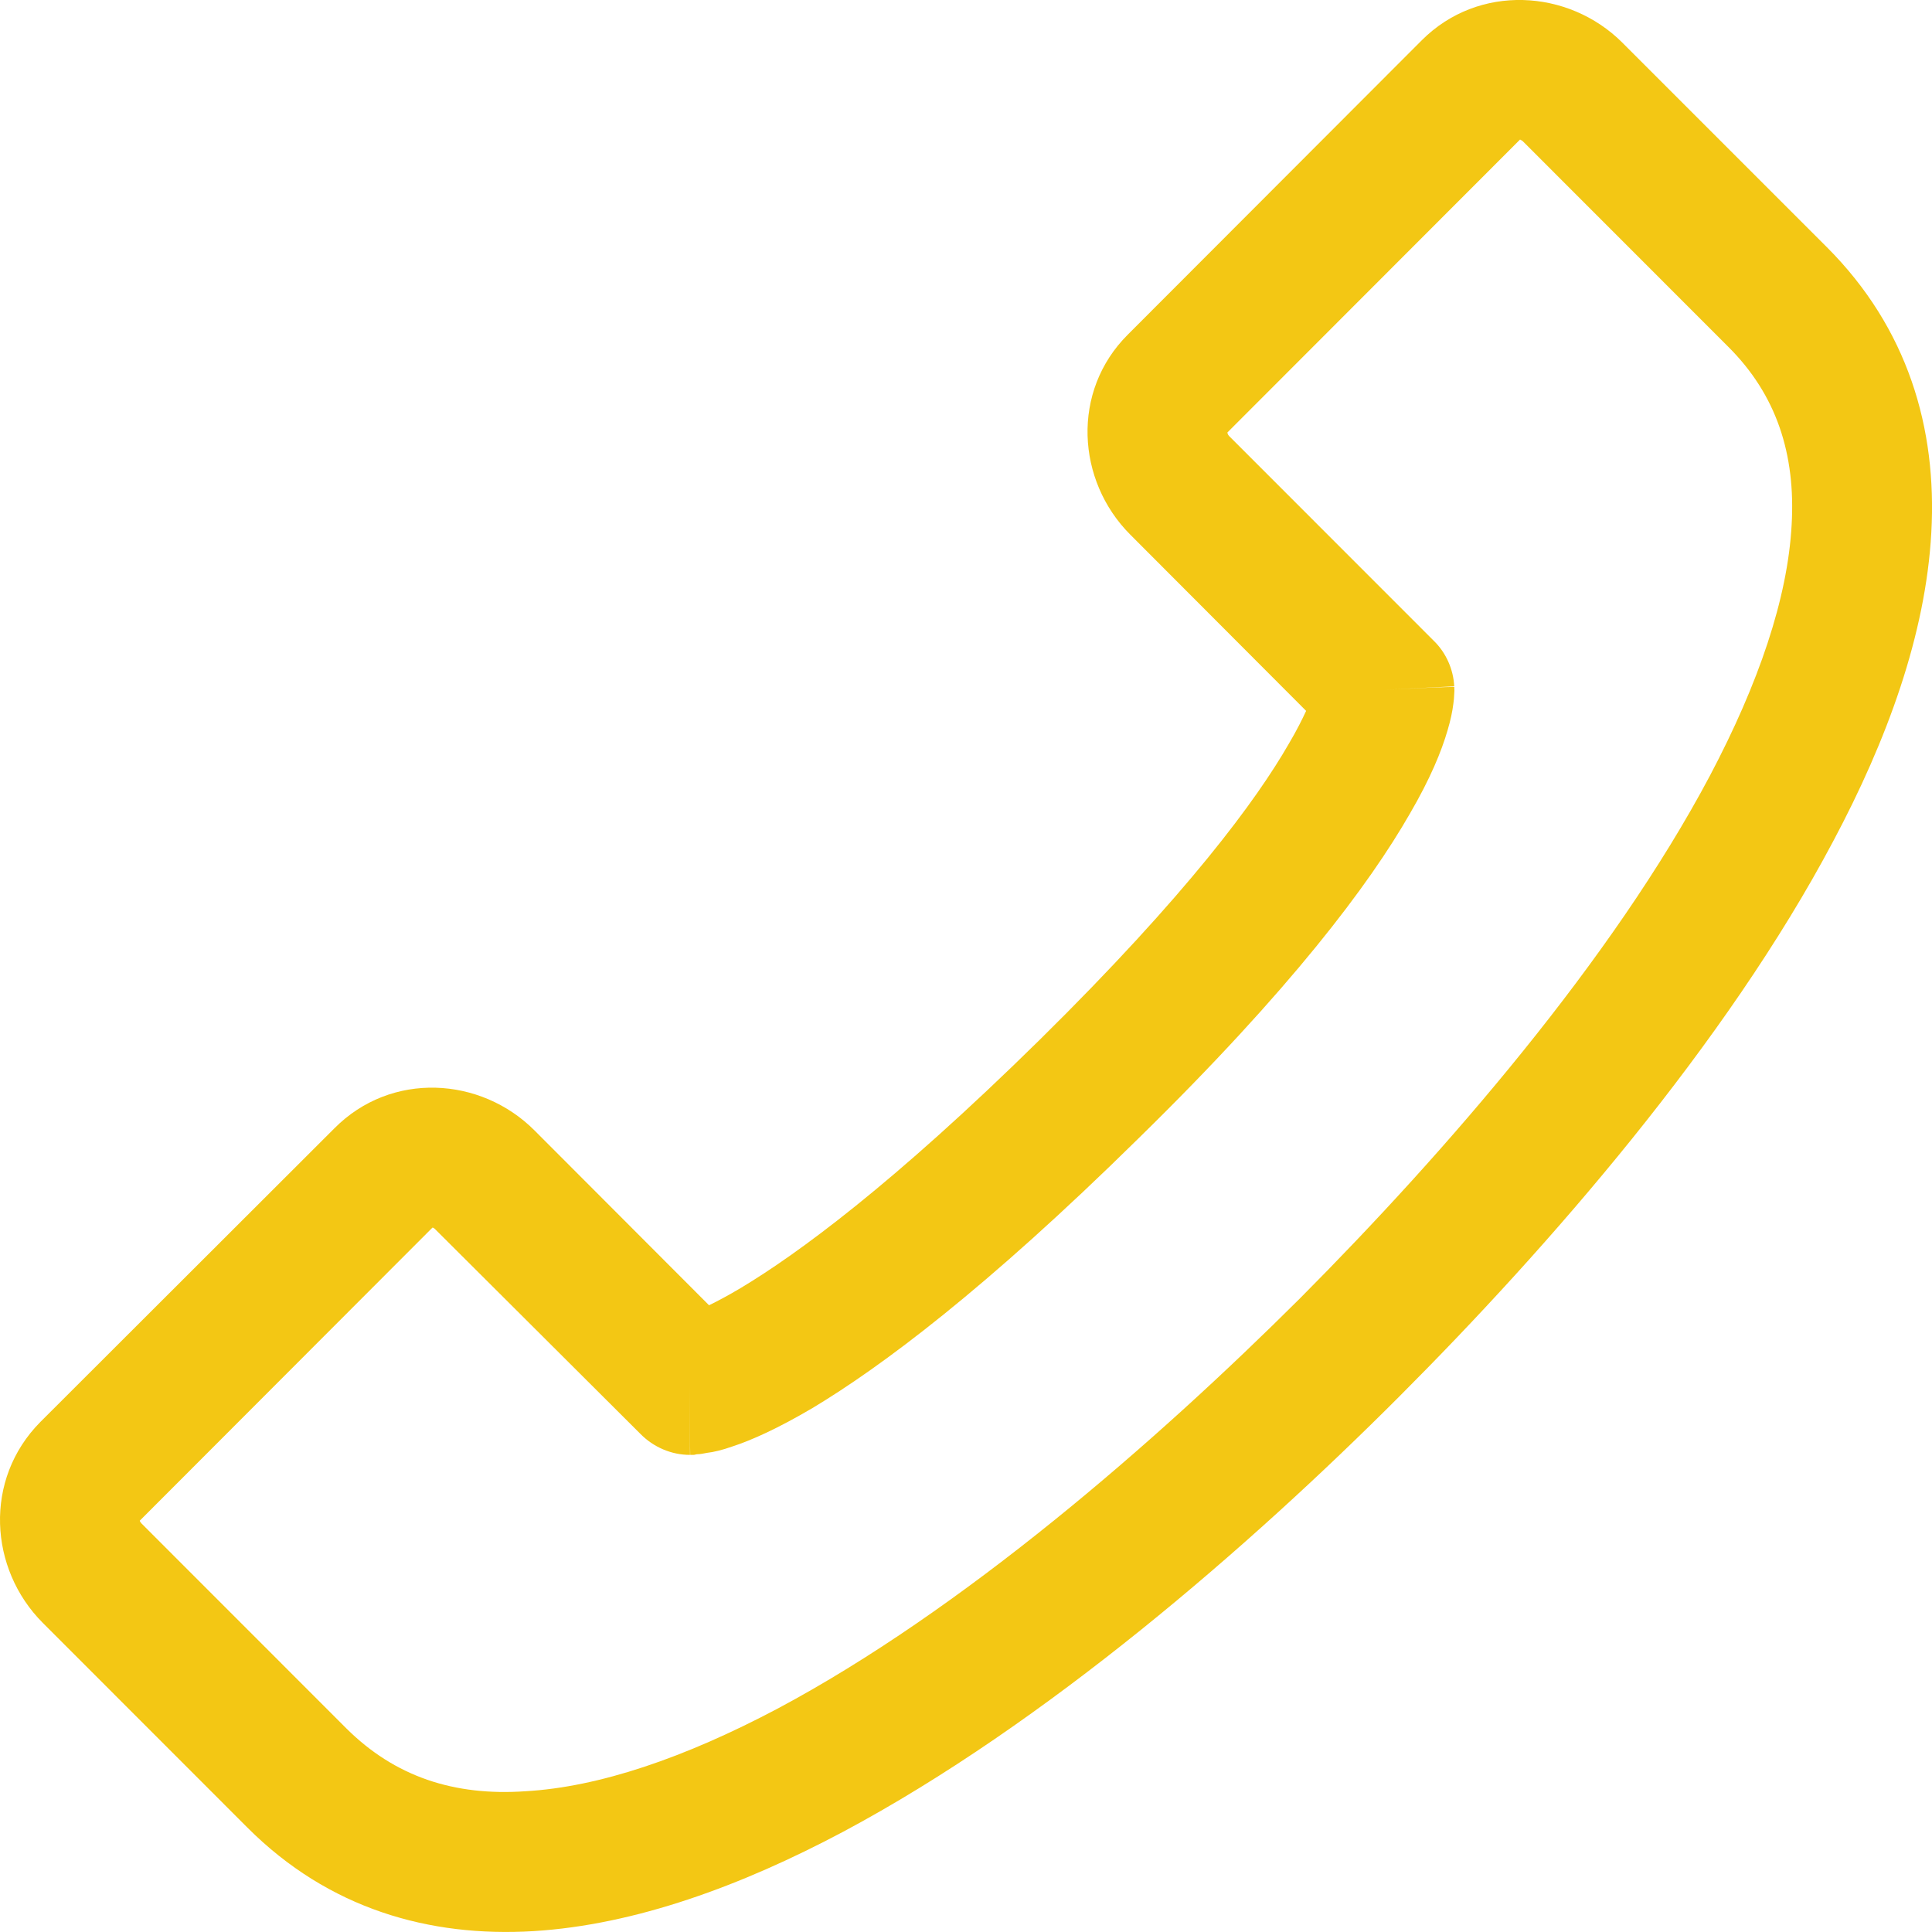 <svg width="20" height="20" viewBox="0 0 20 20" fill="none" xmlns="http://www.w3.org/2000/svg">
<path fill-rule="evenodd" clip-rule="evenodd" d="M5.438 18.543C4.699 18.594 4.087 18.391 3.585 17.892L1.465 15.771C1.452 15.756 1.448 15.749 1.447 15.742L4.477 12.708C4.485 12.708 4.497 12.716 4.51 12.73L6.63 14.844C6.766 14.982 6.951 15.061 7.143 15.061L7.141 14.337C7.143 15.061 7.145 15.061 7.145 15.061H7.147H7.151H7.161H7.179C7.192 15.061 7.206 15.054 7.22 15.054C7.249 15.054 7.282 15.047 7.318 15.04C7.389 15.032 7.476 15.011 7.578 14.975C7.782 14.909 8.054 14.786 8.411 14.576C9.122 14.149 10.201 13.345 11.781 11.789C13.364 10.24 14.176 9.154 14.595 8.423C14.806 8.061 14.922 7.778 14.985 7.561C15.017 7.453 15.035 7.366 15.045 7.286C15.05 7.25 15.053 7.221 15.054 7.185C15.055 7.17 15.056 7.156 15.056 7.149C15.056 7.141 15.055 7.134 15.055 7.127V7.12V7.112C15.055 7.112 15.054 7.105 14.332 7.141L15.054 7.105C15.046 6.931 14.97 6.758 14.844 6.635L12.723 4.513C12.71 4.499 12.707 4.485 12.706 4.477L15.736 1.444C15.742 1.451 15.755 1.451 15.768 1.466L17.888 3.587C18.391 4.086 18.589 4.702 18.547 5.433C18.506 6.193 18.205 7.076 17.7 8.032C16.69 9.936 14.971 11.919 13.458 13.44C11.954 14.938 9.961 16.669 8.047 17.689C7.089 18.196 6.201 18.5 5.438 18.543ZM13.521 7.359L11.7 5.534C11.144 4.977 11.087 4.05 11.675 3.464L14.719 0.416C15.307 -0.171 16.236 -0.113 16.791 0.438L18.912 2.559C19.75 3.398 20.053 4.434 19.993 5.512C19.935 6.569 19.534 7.663 18.979 8.705C17.868 10.804 16.03 12.911 14.482 14.46C12.942 16.002 10.829 17.841 8.727 18.963C7.677 19.521 6.578 19.926 5.523 19.991C4.442 20.056 3.402 19.76 2.562 18.92L0.442 16.799C-0.114 16.241 -0.171 15.315 0.417 14.721L3.461 11.681C4.05 11.087 4.977 11.145 5.533 11.702L7.34 13.512C7.428 13.469 7.538 13.411 7.672 13.331C8.249 12.984 9.236 12.267 10.766 10.761C12.293 9.255 13.01 8.278 13.342 7.699C13.424 7.561 13.481 7.445 13.521 7.359Z" fill="#F3C714"/>
</svg>

